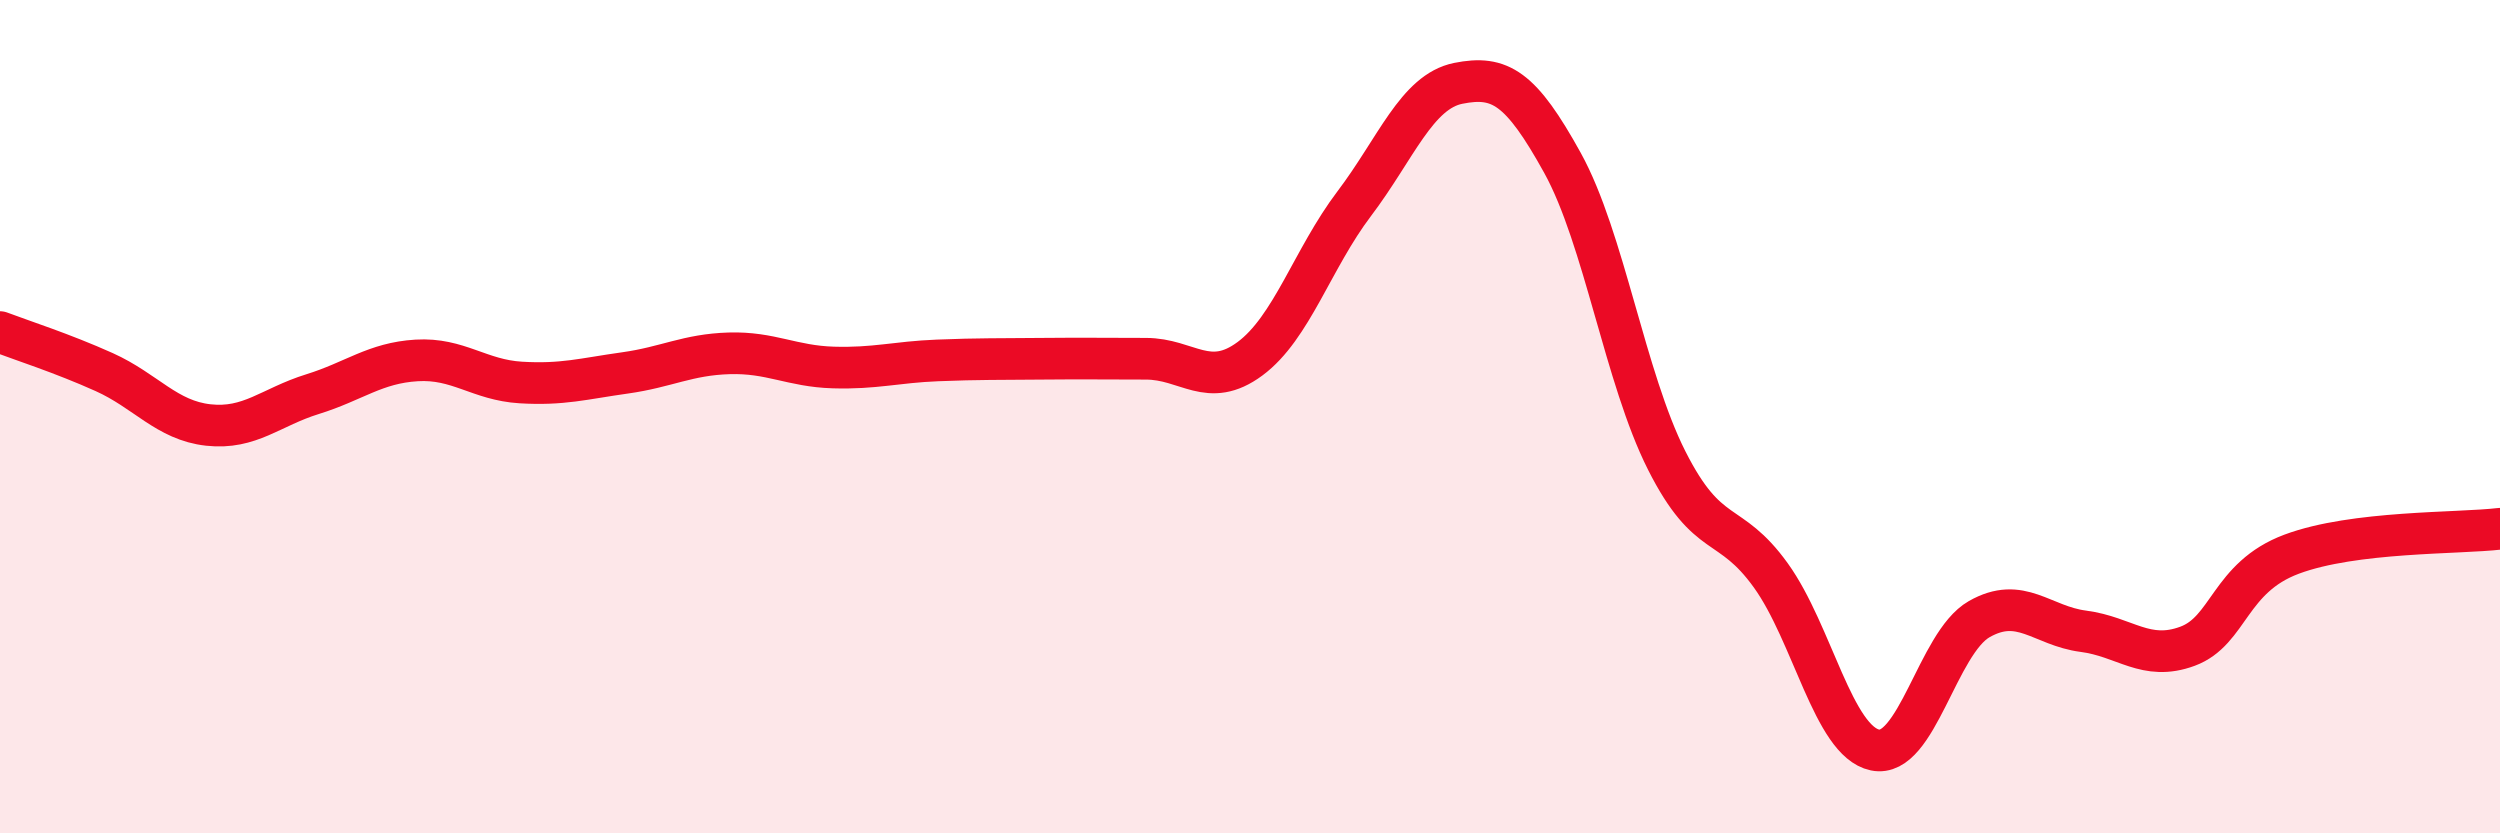 
    <svg width="60" height="20" viewBox="0 0 60 20" xmlns="http://www.w3.org/2000/svg">
      <path
        d="M 0,7.97 C 0.5,8.16 1.5,8.48 2.5,8.93 C 3.5,9.38 4,10.09 5,10.2 C 6,10.31 6.5,9.77 7.5,9.46 C 8.5,9.15 9,8.71 10,8.65 C 11,8.59 11.5,9.12 12.5,9.18 C 13.5,9.24 14,9.09 15,8.95 C 16,8.81 16.5,8.51 17.5,8.48 C 18.5,8.45 19,8.79 20,8.82 C 21,8.85 21.5,8.69 22.5,8.65 C 23.5,8.61 24,8.62 25,8.61 C 26,8.6 26.5,8.61 27.5,8.61 C 28.5,8.61 29,9.35 30,8.61 C 31,7.87 31.5,6.21 32.5,4.89 C 33.5,3.57 34,2.2 35,2 C 36,1.8 36.5,2.1 37.5,3.91 C 38.5,5.72 39,9.07 40,11.05 C 41,13.03 41.5,12.42 42.5,13.81 C 43.5,15.2 44,17.79 45,18 C 46,18.21 46.5,15.43 47.5,14.86 C 48.5,14.29 49,15.02 50,15.15 C 51,15.28 51.5,15.88 52.5,15.51 C 53.5,15.14 53.5,13.86 55,13.3 C 56.5,12.74 59,12.81 60,12.69L60 20L0 20Z"
        fill="#EB0A25"
        opacity="0.1"
        stroke-linecap="round"
        stroke-linejoin="round"
      />
      <path
        d="M 0,7.97 C 0.5,8.16 1.5,8.48 2.5,8.93 C 3.5,9.38 4,10.09 5,10.2 C 6,10.31 6.5,9.77 7.5,9.46 C 8.5,9.15 9,8.71 10,8.65 C 11,8.59 11.5,9.12 12.5,9.18 C 13.5,9.24 14,9.09 15,8.95 C 16,8.81 16.5,8.51 17.5,8.48 C 18.5,8.45 19,8.79 20,8.82 C 21,8.85 21.5,8.69 22.5,8.65 C 23.5,8.61 24,8.62 25,8.61 C 26,8.6 26.5,8.61 27.5,8.61 C 28.5,8.61 29,9.35 30,8.61 C 31,7.87 31.5,6.21 32.5,4.89 C 33.5,3.57 34,2.2 35,2 C 36,1.8 36.5,2.1 37.5,3.91 C 38.5,5.72 39,9.07 40,11.05 C 41,13.03 41.5,12.42 42.5,13.81 C 43.5,15.2 44,17.79 45,18 C 46,18.21 46.5,15.43 47.5,14.86 C 48.5,14.29 49,15.02 50,15.15 C 51,15.28 51.5,15.88 52.5,15.51 C 53.5,15.14 53.5,13.86 55,13.3 C 56.5,12.74 59,12.81 60,12.69"
        stroke="#EB0A25"
        stroke-width="1"
        fill="none"
        stroke-linecap="round"
        stroke-linejoin="round"
      />
    </svg>
  